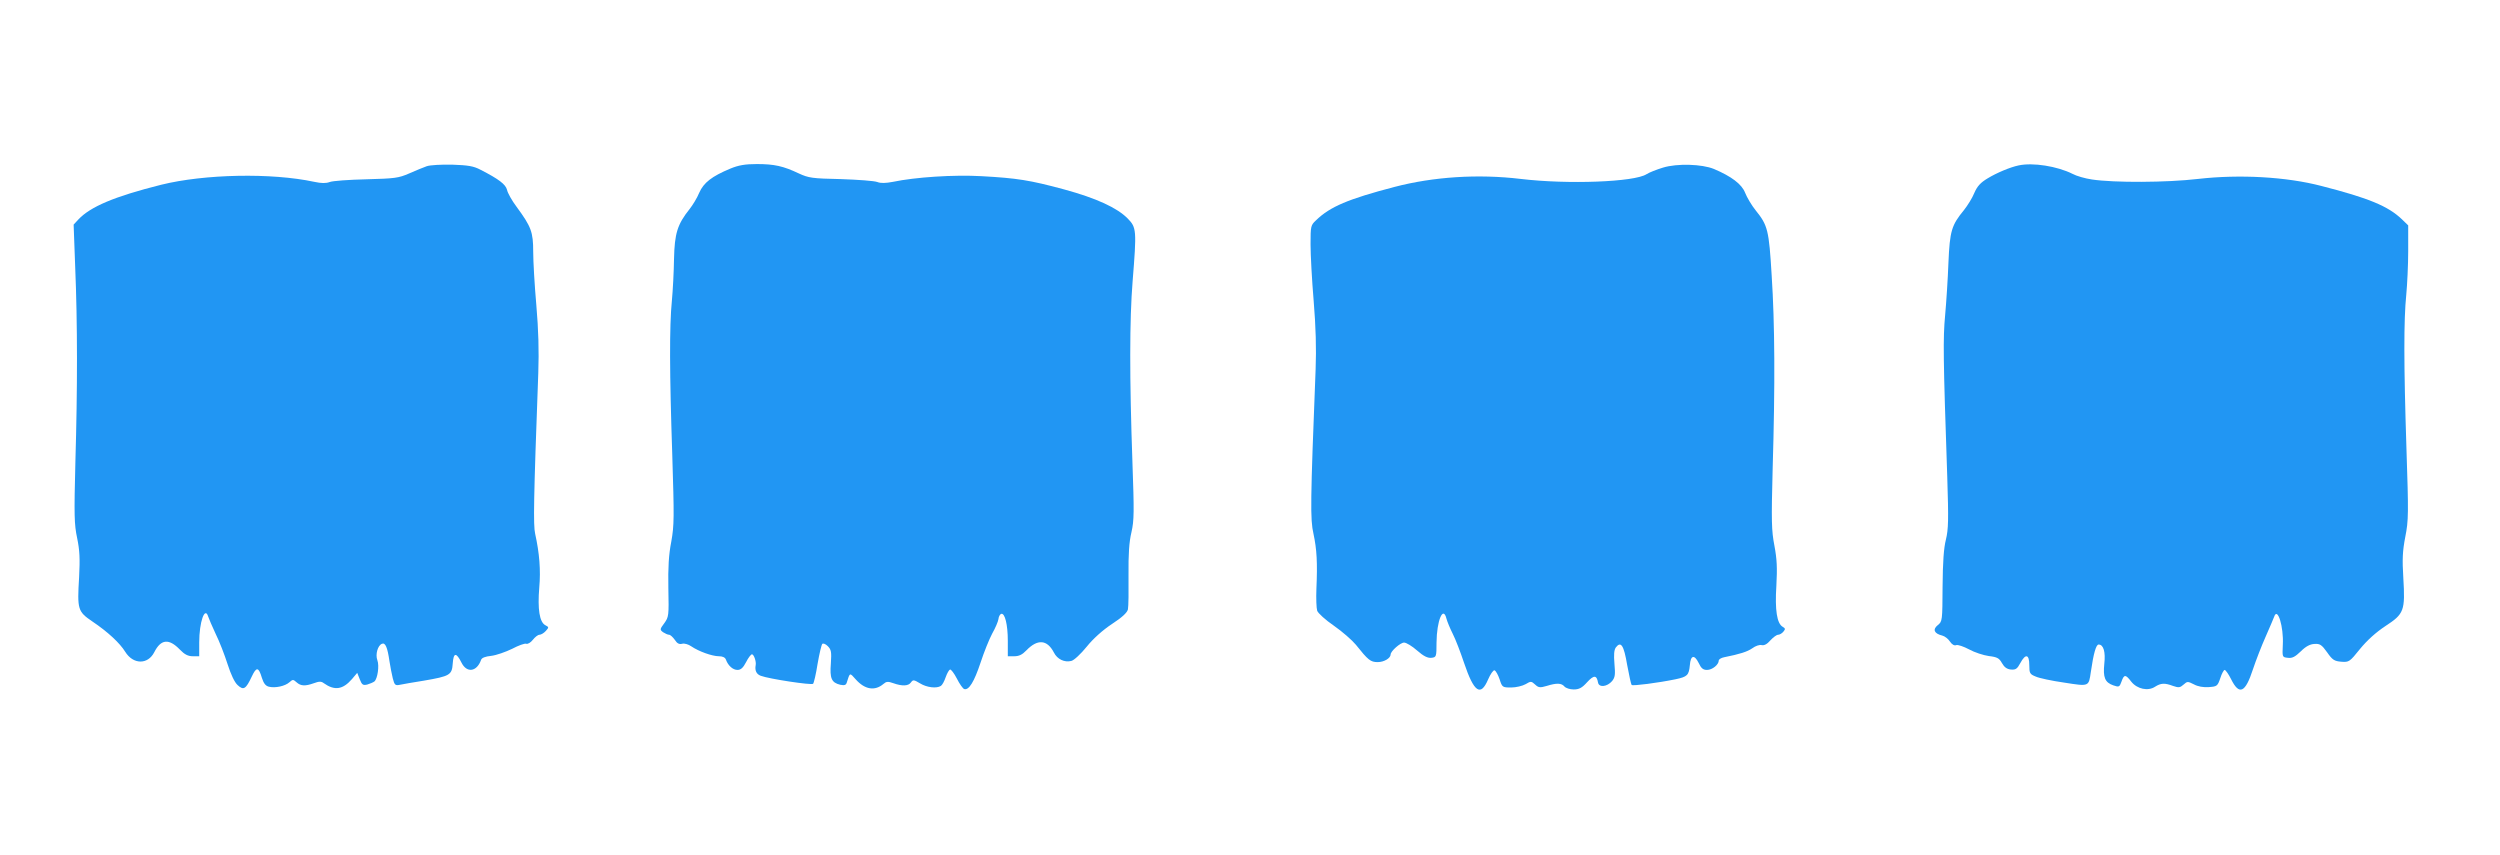 <?xml version="1.0" standalone="no"?>
<!DOCTYPE svg PUBLIC "-//W3C//DTD SVG 20010904//EN"
 "http://www.w3.org/TR/2001/REC-SVG-20010904/DTD/svg10.dtd">
<svg version="1.0" xmlns="http://www.w3.org/2000/svg"
 width="1280pt" height="438pt" viewBox="0 0 1280 438"
 preserveAspectRatio="xMidYMid meet">
<g transform="translate(0,438) scale(0.1,-0.1)"
fill="#2196f3" stroke="none">
<path d="M2185 3529 c-16 -6 -57 -22 -90 -37 -55 -24 -74 -26 -220 -30 -88 -2
-172 -8 -187 -14 -19 -7 -42 -7 -79 1 -219 47 -562 40 -784 -15 -239 -60 -362
-112 -424 -178 l-24 -26 8 -217 c12 -290 12 -620 1 -998 -7 -275 -6 -319 9
-390 13 -63 15 -105 10 -201 -10 -165 -7 -175 68 -226 79 -53 141 -111 168
-155 41 -66 116 -67 149 -2 34 67 75 71 131 13 24 -25 42 -34 66 -34 l33 0 0
71 c0 104 29 187 46 132 3 -10 20 -49 38 -88 19 -38 46 -108 61 -155 17 -53
36 -94 52 -108 30 -28 42 -20 72 44 24 51 35 50 52 -7 9 -28 19 -41 36 -45 32
-8 83 3 105 23 17 15 19 15 36 0 22 -20 44 -21 89 -5 27 10 38 10 51 0 55 -39
97 -33 144 21 l27 32 13 -33 c11 -28 16 -32 38 -27 14 4 30 11 37 16 16 14 26
80 15 109 -11 29 2 76 24 84 17 7 28 -19 38 -89 4 -27 12 -67 17 -88 9 -35 13
-38 37 -33 15 3 70 13 122 21 134 23 144 29 148 88 4 57 18 58 45 4 27 -54 78
-47 100 14 3 11 22 18 52 21 26 3 74 20 107 36 32 17 65 29 72 26 8 -3 23 6
34 20 11 14 26 26 34 26 8 0 23 9 32 19 17 19 17 20 -2 30 -30 16 -40 83 -31
192 8 91 1 176 -21 276 -10 44 -8 172 16 823 4 114 1 221 -10 348 -9 101 -16
224 -16 273 0 101 -10 128 -85 230 -24 32 -46 71 -49 87 -7 28 -42 55 -136
103 -36 19 -64 23 -145 26 -55 1 -113 -2 -130 -8z"/>
<path d="M3740 3517 c-96 -40 -137 -72 -160 -124 -11 -27 -34 -64 -49 -83 -63
-79 -77 -125 -80 -255 -1 -66 -6 -163 -11 -215 -13 -131 -12 -372 2 -788 10
-321 10 -361 -5 -445 -13 -66 -17 -133 -15 -239 3 -141 2 -147 -21 -179 -23
-31 -23 -33 -6 -46 11 -7 24 -13 31 -13 6 0 19 -12 29 -26 12 -19 23 -24 38
-20 11 3 32 -3 46 -13 38 -26 107 -51 142 -51 19 0 32 -6 36 -18 11 -30 35
-52 59 -52 17 0 29 11 44 40 11 22 25 40 30 40 10 0 23 -38 19 -56 -5 -27 4
-46 26 -54 42 -16 260 -49 268 -41 4 4 15 50 23 102 9 52 20 98 24 102 4 5 17
0 28 -11 18 -18 20 -30 16 -89 -6 -76 3 -98 48 -109 21 -4 29 -2 33 10 17 54
15 53 46 18 47 -53 98 -61 142 -24 15 13 23 14 51 4 45 -16 77 -15 90 4 11 15
15 14 47 -5 34 -21 84 -27 106 -13 7 4 18 24 25 45 7 20 17 37 22 39 5 2 21
-19 35 -46 14 -28 31 -52 38 -54 24 -7 51 38 83 134 18 55 45 122 60 150 16
28 30 61 32 74 1 13 8 25 14 27 19 6 34 -55 34 -138 l0 -79 33 0 c24 0 41 8
62 30 57 59 106 56 141 -11 17 -34 54 -52 89 -43 14 3 49 36 79 73 33 41 82
85 129 116 52 34 78 58 82 75 3 14 4 93 3 175 -1 107 3 170 15 220 14 61 14
105 5 360 -15 428 -15 728 1 925 21 262 20 275 -25 321 -54 55 -160 104 -325
149 -177 48 -243 58 -424 68 -141 8 -339 -5 -453 -29 -37 -7 -62 -8 -80 -1
-15 6 -99 12 -187 15 -147 3 -165 6 -215 29 -80 38 -126 48 -215 48 -60 0 -94
-6 -135 -23z"/>
<path d="M8515 3522 c-33 -10 -71 -25 -85 -34 -62 -40 -402 -53 -645 -24 -218
26 -446 11 -645 -41 -237 -62 -330 -101 -402 -171 -27 -25 -28 -30 -28 -123 0
-53 7 -184 16 -290 11 -132 14 -244 10 -349 -27 -684 -28 -769 -11 -843 17
-80 21 -147 15 -282 -2 -49 0 -100 4 -112 4 -12 42 -47 86 -77 43 -30 93 -74
112 -97 63 -79 75 -89 112 -89 32 0 66 20 66 39 0 17 50 61 69 61 11 0 41 -18
67 -41 33 -29 54 -39 73 -37 25 3 26 5 26 78 1 112 34 192 51 122 4 -15 18
-49 32 -77 14 -27 40 -95 58 -149 51 -151 85 -174 123 -85 12 28 27 49 33 47
7 -3 18 -23 26 -46 13 -41 15 -42 59 -42 25 0 58 8 74 17 27 16 29 16 49 -2
17 -16 25 -17 59 -7 51 16 76 15 91 -3 7 -8 28 -15 47 -15 28 0 43 8 69 37 35
38 49 37 56 -2 5 -26 46 -22 72 8 15 19 17 32 12 88 -4 47 -2 71 7 84 26 34
41 12 58 -89 10 -54 20 -100 23 -103 6 -6 137 11 224 29 62 13 69 21 74 72 4
52 23 56 45 12 13 -28 23 -36 43 -36 27 0 60 27 60 48 0 6 12 14 28 17 80 16
118 28 144 46 16 12 37 19 48 16 12 -3 28 5 44 24 15 16 32 29 40 29 7 0 20 7
27 16 11 13 10 17 -4 25 -29 17 -40 85 -32 210 5 91 3 136 -10 205 -15 78 -16
125 -9 394 13 434 11 742 -5 989 -14 234 -20 257 -82 334 -21 26 -45 67 -54
90 -17 44 -70 84 -160 122 -61 25 -188 29 -260 7z"/>
<path d="M10335 3533 c-43 -9 -112 -38 -158 -66 -37 -22 -54 -41 -69 -76 -10
-25 -34 -63 -52 -86 -64 -78 -73 -106 -80 -270 -3 -82 -11 -204 -17 -270 -11
-118 -10 -214 11 -828 7 -220 6 -266 -7 -320 -11 -43 -16 -115 -17 -240 -1
-175 -1 -179 -25 -198 -27 -22 -18 -43 23 -53 13 -3 31 -17 40 -31 10 -15 22
-22 32 -18 8 3 38 -7 66 -22 27 -15 73 -30 101 -34 43 -5 53 -11 67 -36 12
-21 25 -31 46 -33 24 -2 32 3 48 33 27 50 46 46 46 -11 0 -41 3 -46 33 -58 17
-8 83 -22 146 -31 128 -20 125 -21 136 54 14 97 27 141 40 141 25 0 36 -38 29
-99 -7 -69 3 -95 46 -110 29 -10 32 -9 42 19 13 38 21 38 50 0 30 -38 86 -50
122 -26 30 19 49 20 92 4 29 -10 36 -9 54 7 19 17 21 17 53 1 20 -11 48 -16
76 -14 42 3 45 5 59 46 7 23 18 42 22 42 5 0 20 -21 33 -47 42 -85 73 -70 112
50 15 45 44 120 65 167 21 47 40 93 44 103 17 51 49 -52 44 -144 -3 -64 -3
-64 26 -67 22 -3 37 5 66 33 26 26 48 37 70 38 28 2 37 -4 65 -43 27 -39 37
-45 72 -48 40 -3 43 -1 96 65 36 44 81 85 131 118 95 62 101 78 91 246 -6 95
-4 137 10 210 17 85 17 119 6 453 -14 433 -14 658 -1 786 5 52 10 154 10 226
l0 130 -32 31 c-71 68 -171 109 -413 171 -180 47 -419 60 -630 36 -161 -19
-431 -20 -544 -3 -35 5 -80 18 -100 29 -78 39 -203 59 -276 43z"/>
</g>
</svg>
